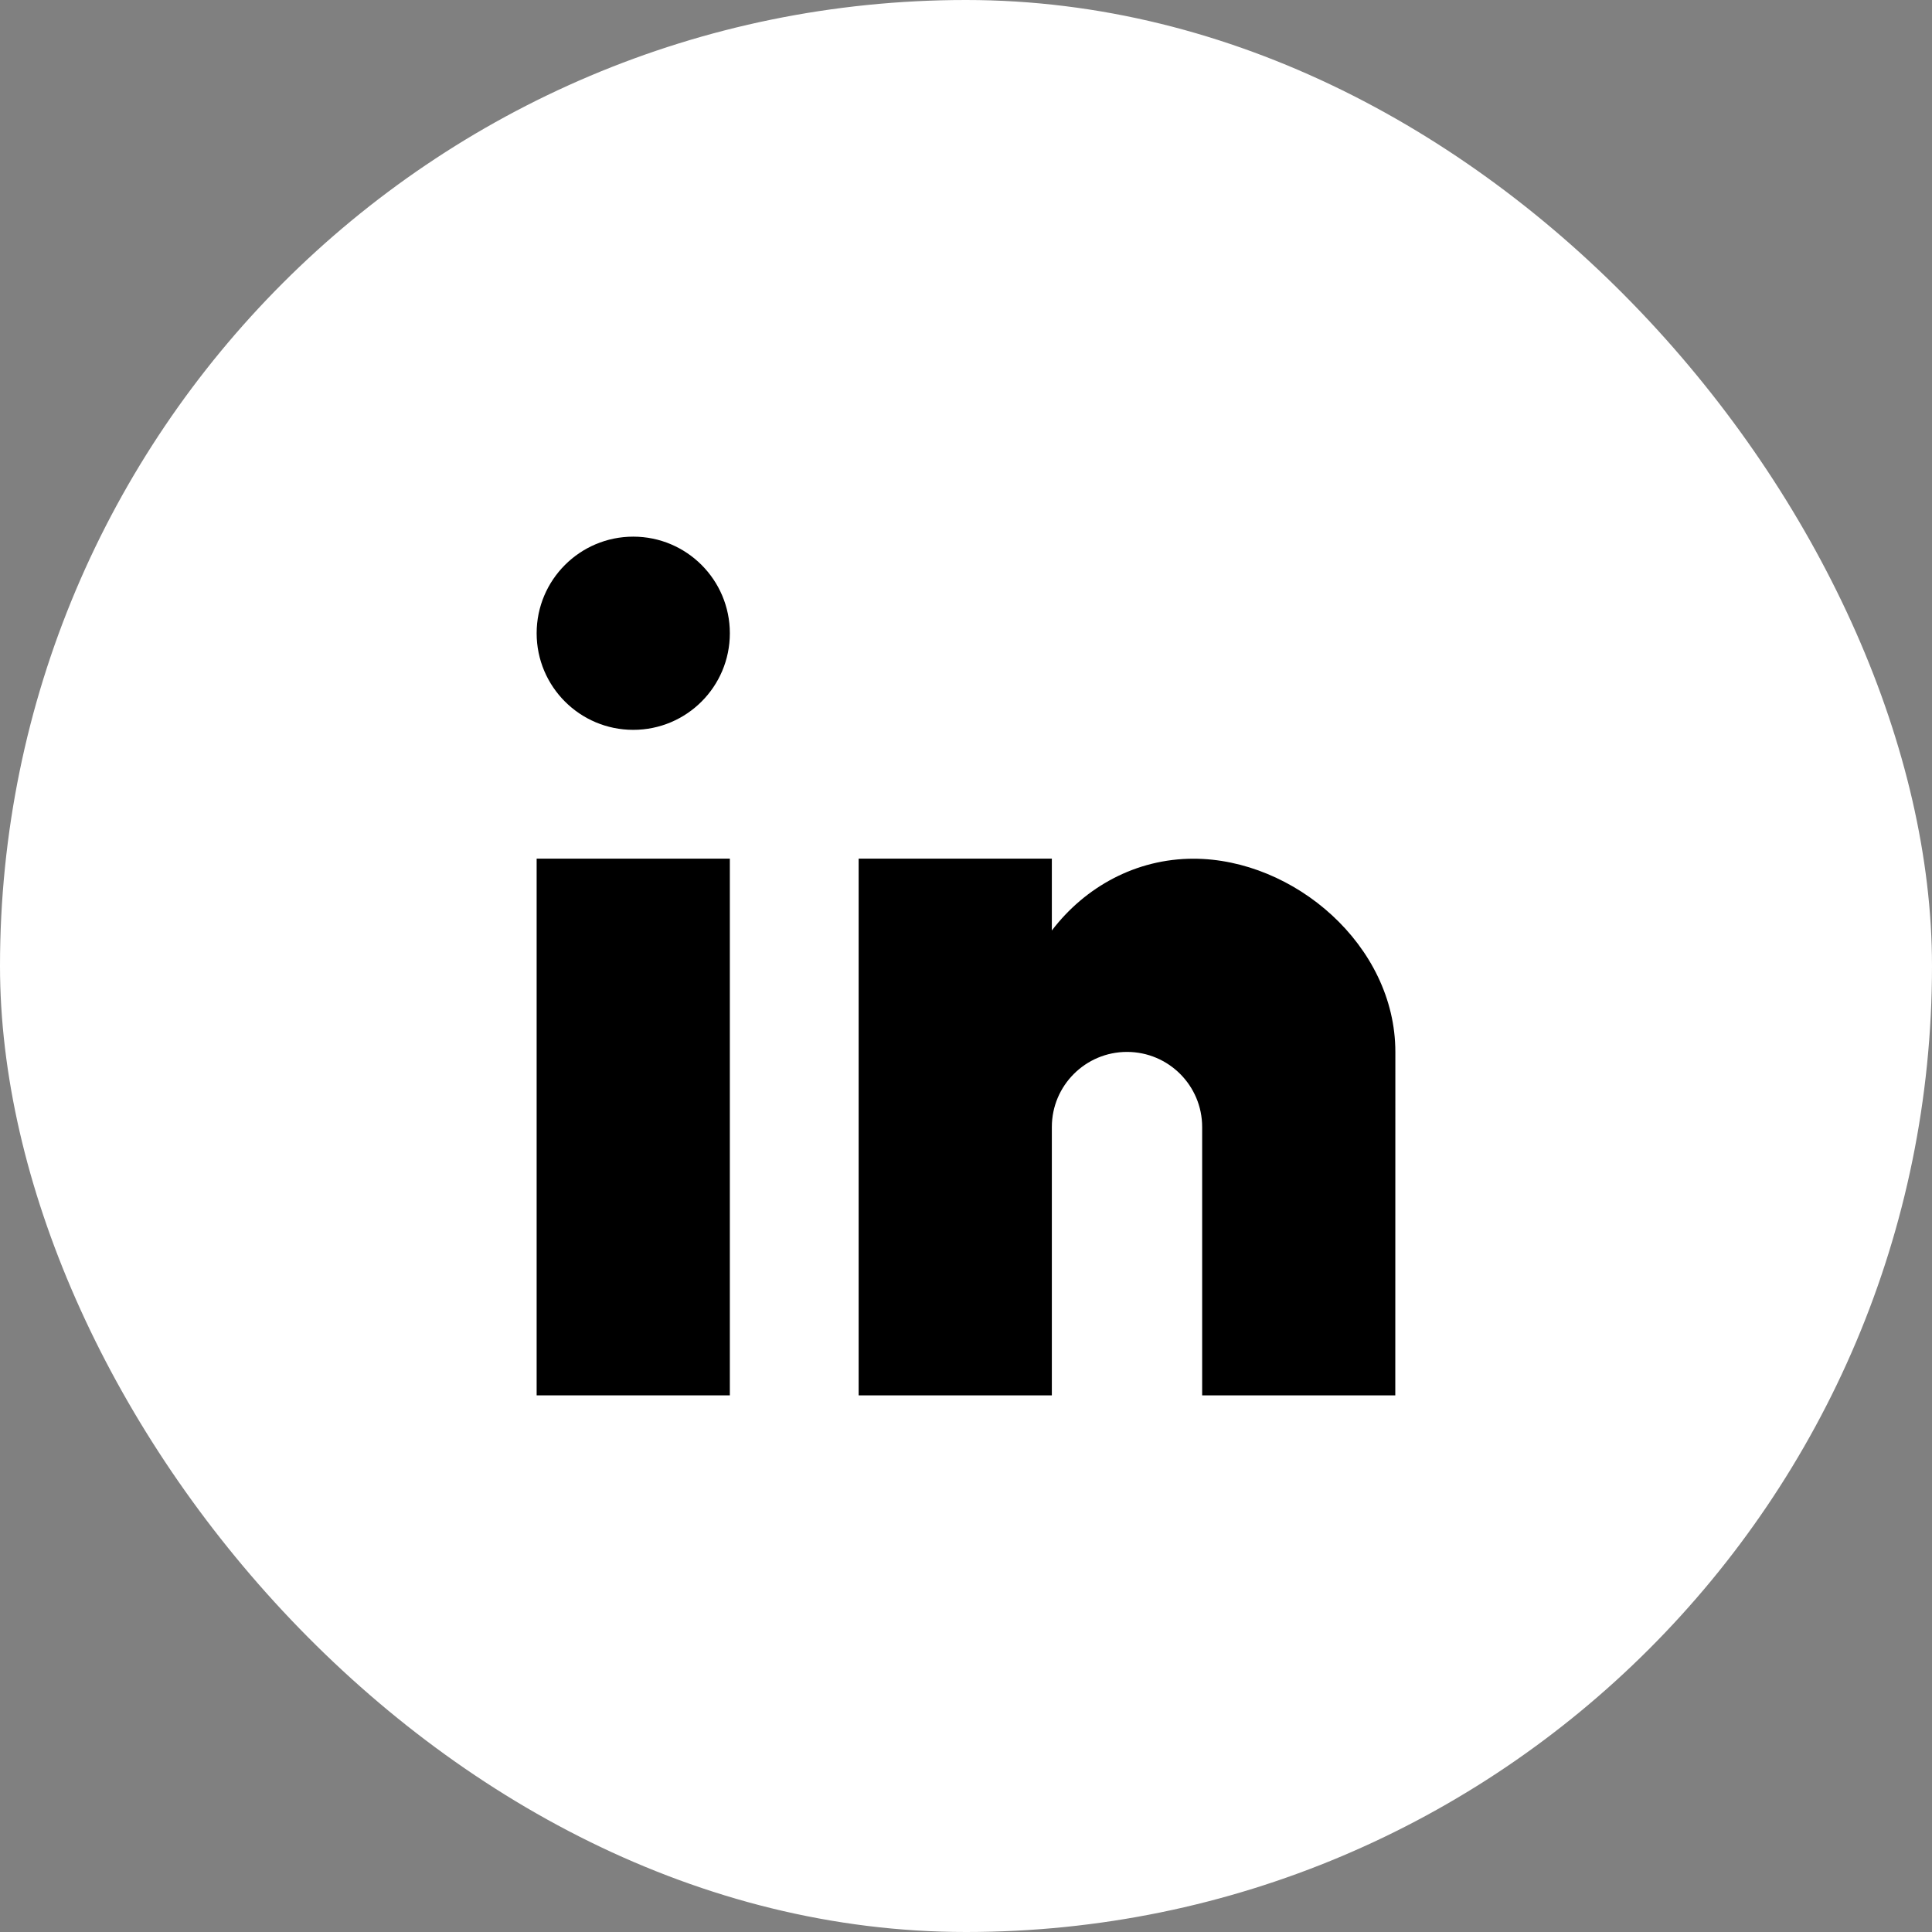 <svg width="30" height="30" viewBox="0 0 30 30" fill="none" xmlns="http://www.w3.org/2000/svg">
<rect x="0" y="0" width="30" height="30" fill="#808080" stroke="none"/>
<rect width="30" height="30" rx="15" fill="white"/>
<path d="M11.333 13.333H8.333V21.667H11.333V13.333Z" fill="black"/>
<path d="M11.333 9.833C11.333 10.662 10.662 11.333 9.833 11.333C9.005 11.333 8.333 10.662 8.333 9.833C8.333 9.005 9.005 8.333 9.833 8.333C10.662 8.333 11.333 9.005 11.333 9.833Z" fill="black"/>
<path d="M16.333 13.333H13.333V21.667H16.333V17.5C16.333 16.856 16.856 16.334 17.5 16.334C18.144 16.334 18.667 16.856 18.667 17.5V21.667H21.666L21.667 16.334C21.667 14.677 20.091 13.334 18.531 13.334C17.643 13.334 16.851 13.769 16.333 14.449V13.333Z" fill="black"/>
</svg>
